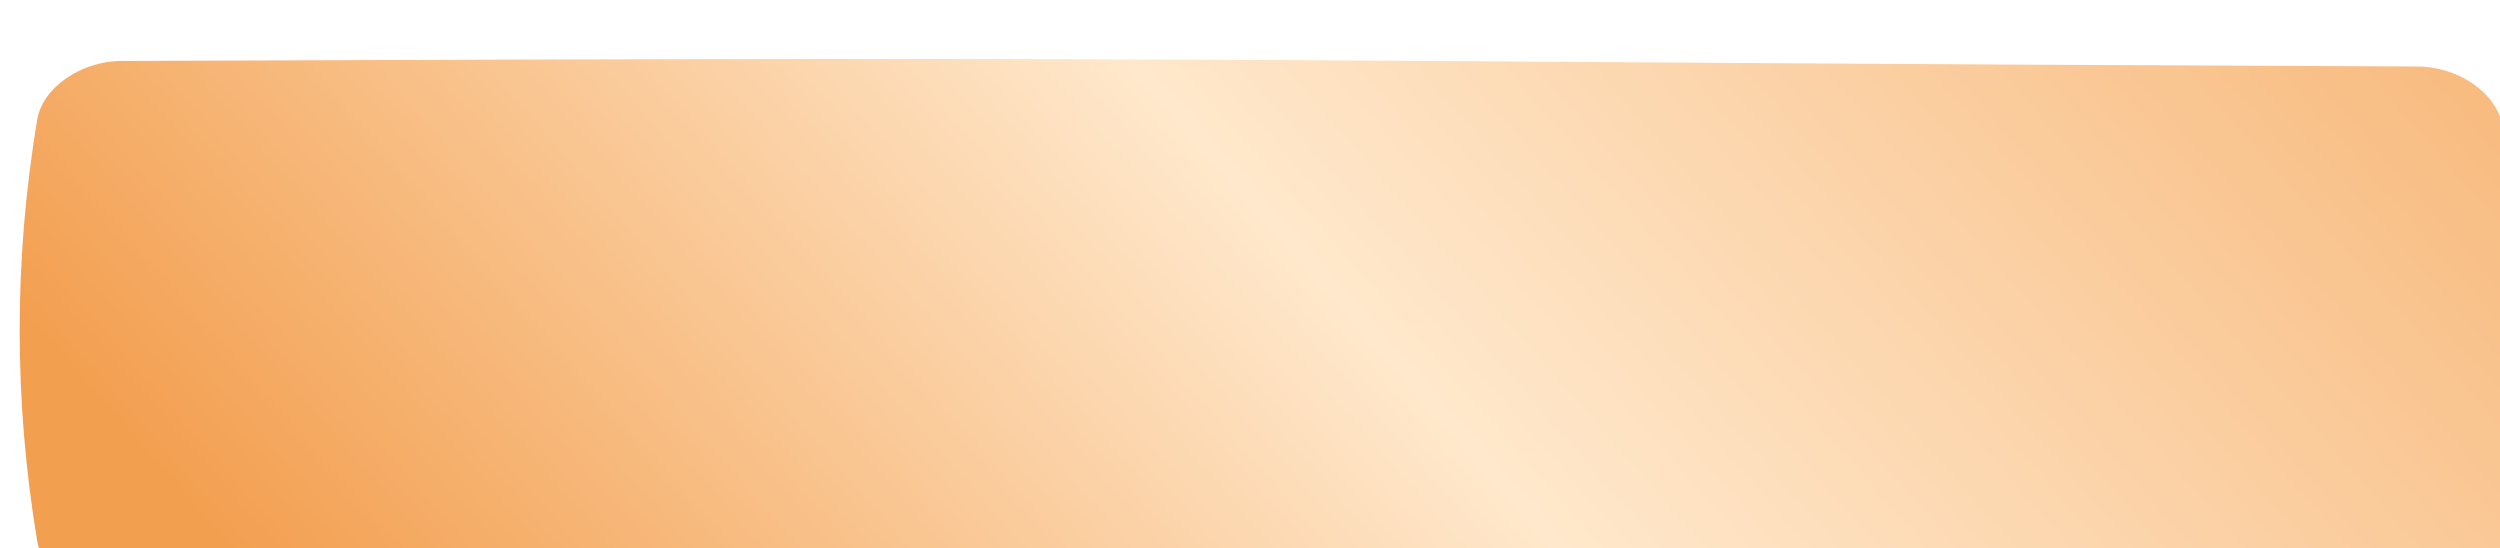 <?xml version="1.0" encoding="UTF-8"?> <svg xmlns="http://www.w3.org/2000/svg" width="260" height="57" viewBox="0 0 260 57" fill="none"><g filter="url(#filter0_ii_1323_469)"><path d="M10.586 0.202C137.515 -0.315 122.485 0.264 249.414 0.781C253.612 0.799 257.62 3.537 258.181 6.895C260.606 21.491 260.606 36.087 258.181 50.684C257.62 54.043 253.612 56.78 249.414 56.798C122.485 57.315 137.515 56.736 10.586 56.219C6.388 56.201 2.38 53.464 1.82 50.105C-0.607 35.508 -0.607 20.912 1.82 6.316C2.38 2.958 6.388 0.22 10.586 0.202Z" fill="url(#paint0_linear_1323_469)"></path></g><defs><filter id="filter0_ii_1323_469" x="-5.113" y="-2.045" width="272.271" height="67.226" filterUnits="userSpaceOnUse" color-interpolation-filters="sRGB"><feFlood flood-opacity="0" result="BackgroundImageFix"></feFlood><feBlend mode="normal" in="SourceGraphic" in2="BackgroundImageFix" result="shape"></feBlend><feColorMatrix in="SourceAlpha" type="matrix" values="0 0 0 0 0 0 0 0 0 0 0 0 0 0 0 0 0 0 127 0" result="hardAlpha"></feColorMatrix><feOffset dx="-5.113" dy="-2.045"></feOffset><feGaussianBlur stdDeviation="4.09"></feGaussianBlur><feComposite in2="hardAlpha" operator="arithmetic" k2="-1" k3="1"></feComposite><feColorMatrix type="matrix" values="0 0 0 0 1 0 0 0 0 1 0 0 0 0 1 0 0 0 0.12 0"></feColorMatrix><feBlend mode="normal" in2="shape" result="effect1_innerShadow_1323_469"></feBlend><feColorMatrix in="SourceAlpha" type="matrix" values="0 0 0 0 0 0 0 0 0 0 0 0 0 0 0 0 0 0 127 0" result="hardAlpha"></feColorMatrix><feOffset dx="7.158" dy="8.181"></feOffset><feGaussianBlur stdDeviation="4.09"></feGaussianBlur><feComposite in2="hardAlpha" operator="arithmetic" k2="-1" k3="1"></feComposite><feColorMatrix type="matrix" values="0 0 0 0 1 0 0 0 0 1 0 0 0 0 1 0 0 0 0.09 0"></feColorMatrix><feBlend mode="normal" in2="effect1_innerShadow_1323_469" result="effect2_innerShadow_1323_469"></feBlend></filter><linearGradient id="paint0_linear_1323_469" x1="291.141" y1="-55.309" x2="80.759" y2="129.519" gradientUnits="userSpaceOnUse"><stop stop-color="#F39F50"></stop><stop offset="0.602" stop-color="#FFE8CC"></stop><stop offset="0.974" stop-color="#F39F50"></stop></linearGradient></defs></svg> 